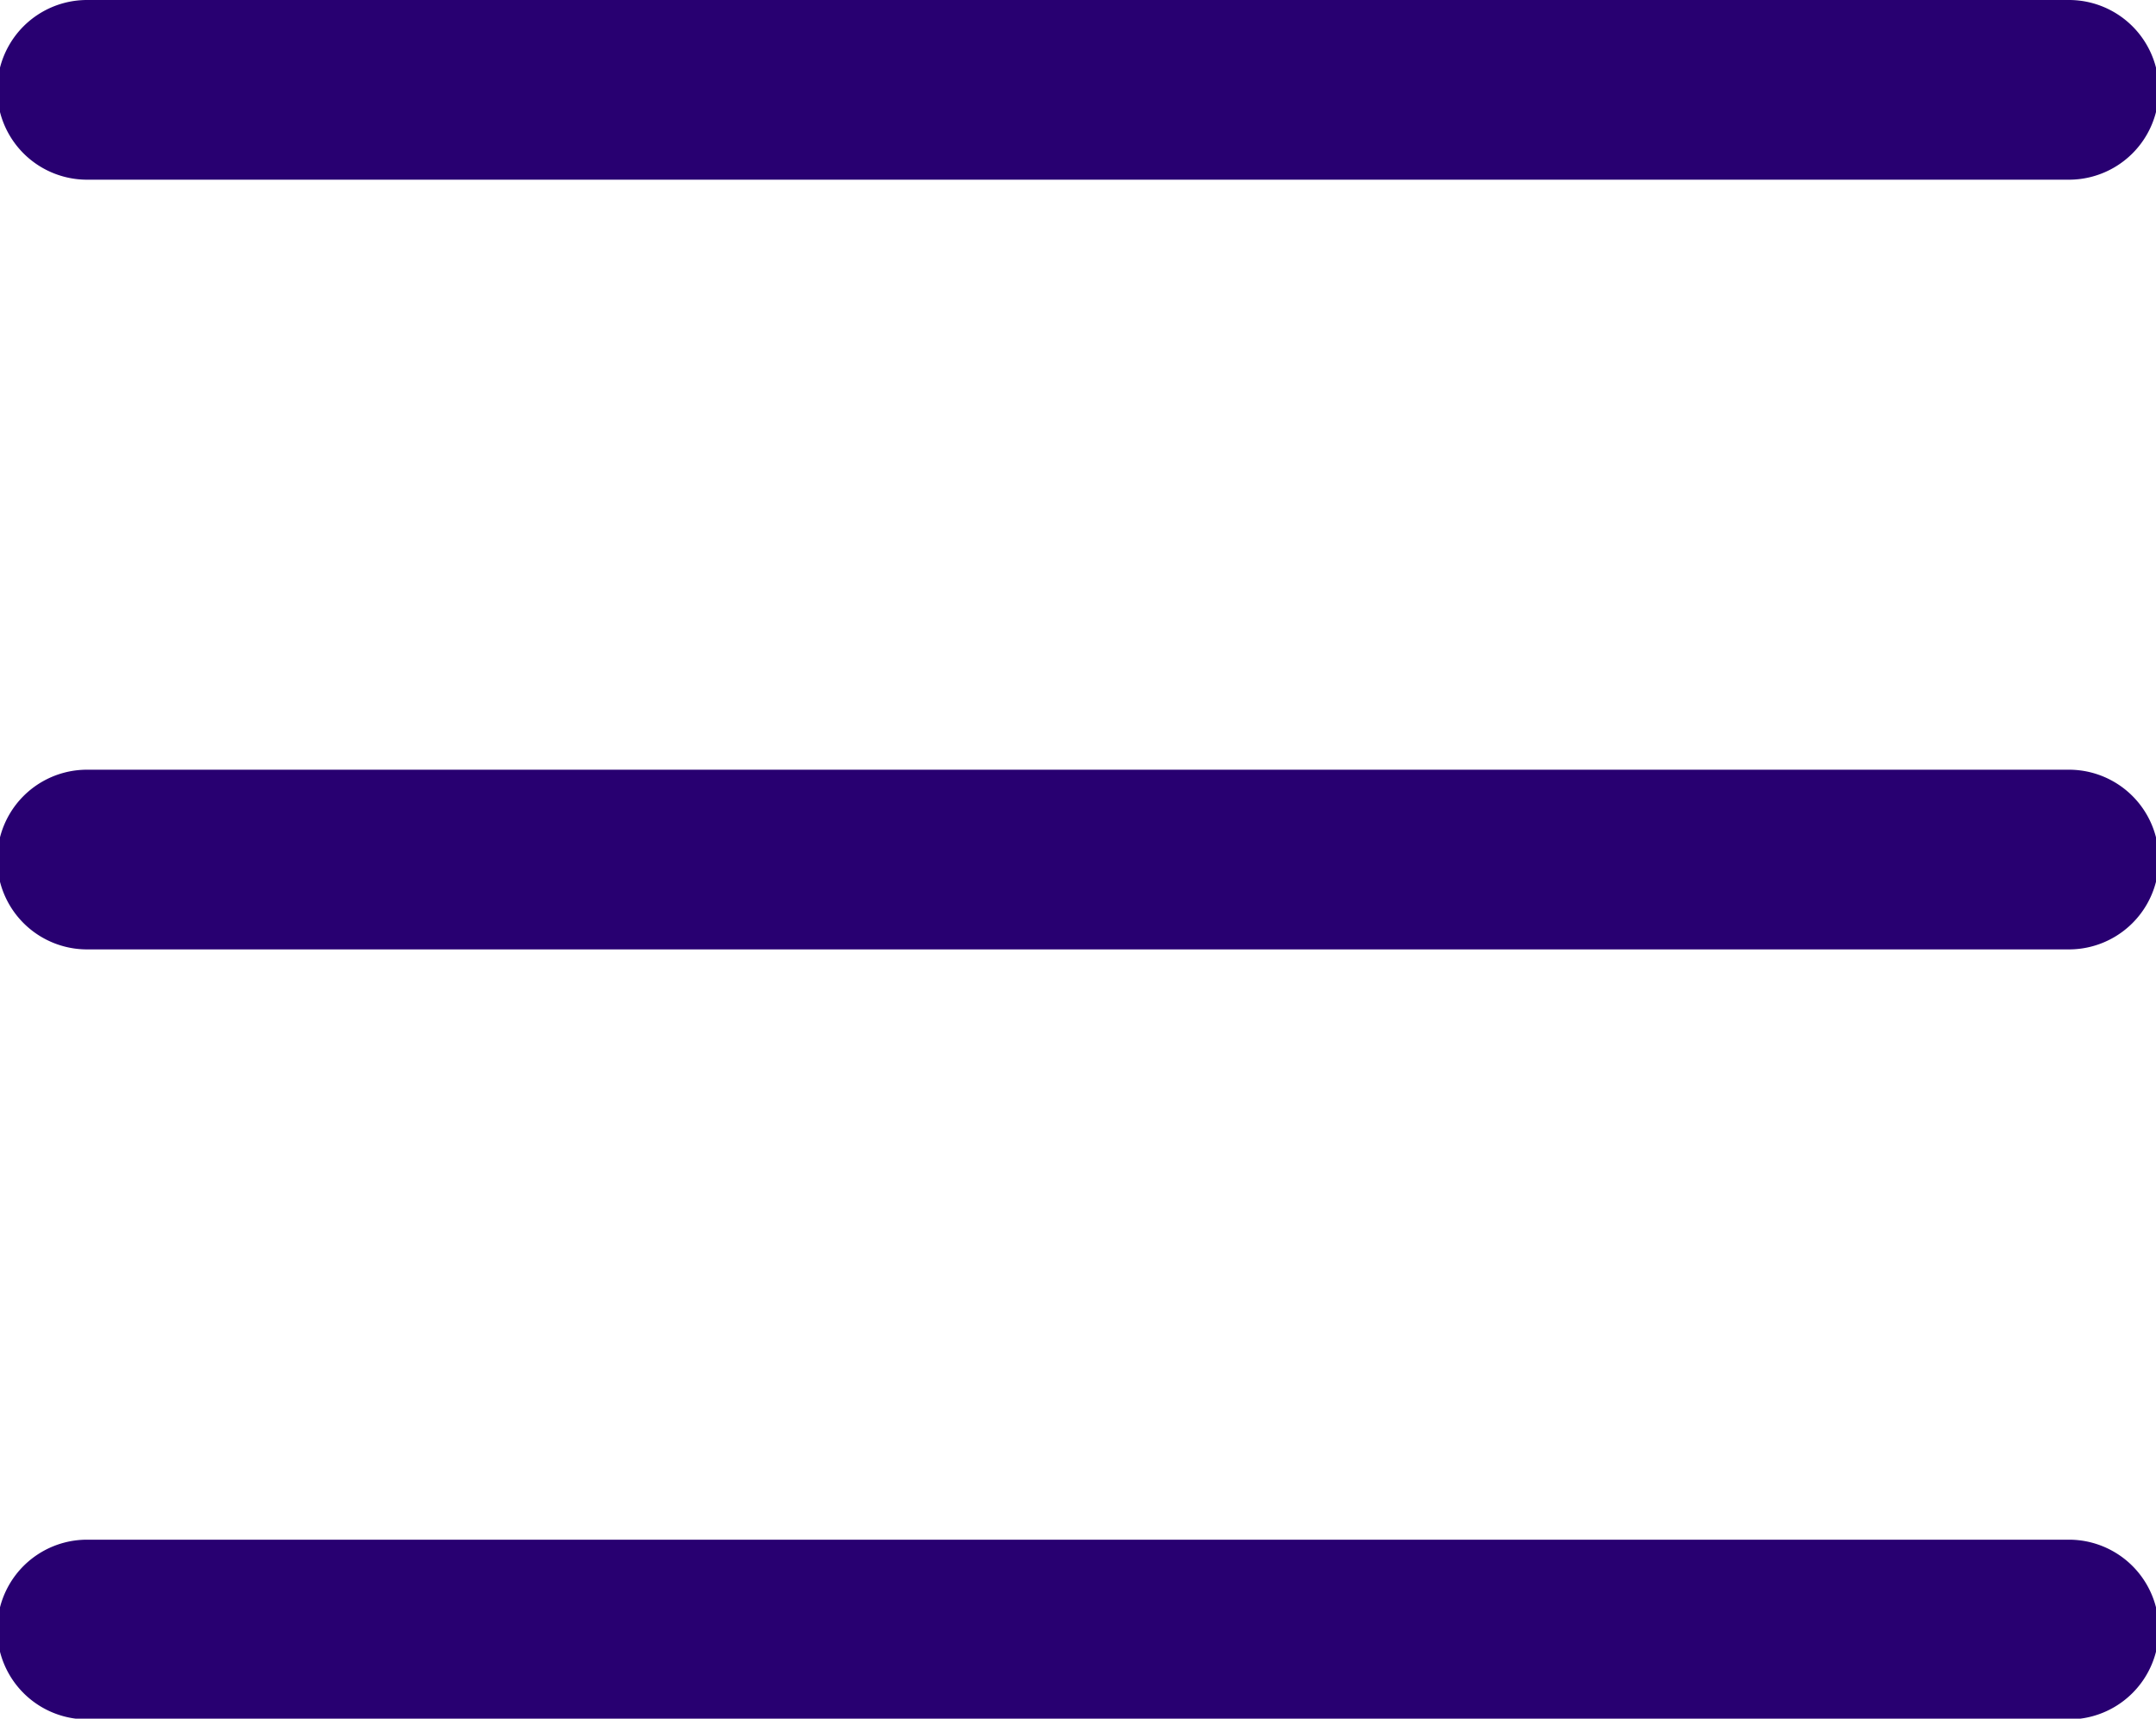 <svg xmlns="http://www.w3.org/2000/svg" width="24" height="19.129" viewBox="0 0 24 19.129"><defs><style>.a{fill:#280071;}</style></defs><g transform="translate(0 -78.439)"><g transform="translate(0 87.006)"><path class="a" d="M23.031,235.318H.969a1,1,0,0,0,0,2H23.031a1,1,0,0,0,0-2Z" transform="translate(0 -235.318)"/></g><g transform="translate(0 78.439)"><path class="a" d="M23.031,78.439H.969a1,1,0,0,0,0,2H23.031a1,1,0,0,0,0-2Z" transform="translate(0 -78.439)"/></g><g transform="translate(0 95.573)"><path class="a" d="M23.031,392.2H.969a1,1,0,0,0,0,2H23.031a1,1,0,0,0,0-2Z" transform="translate(0 -392.197)"/></g></g></svg>